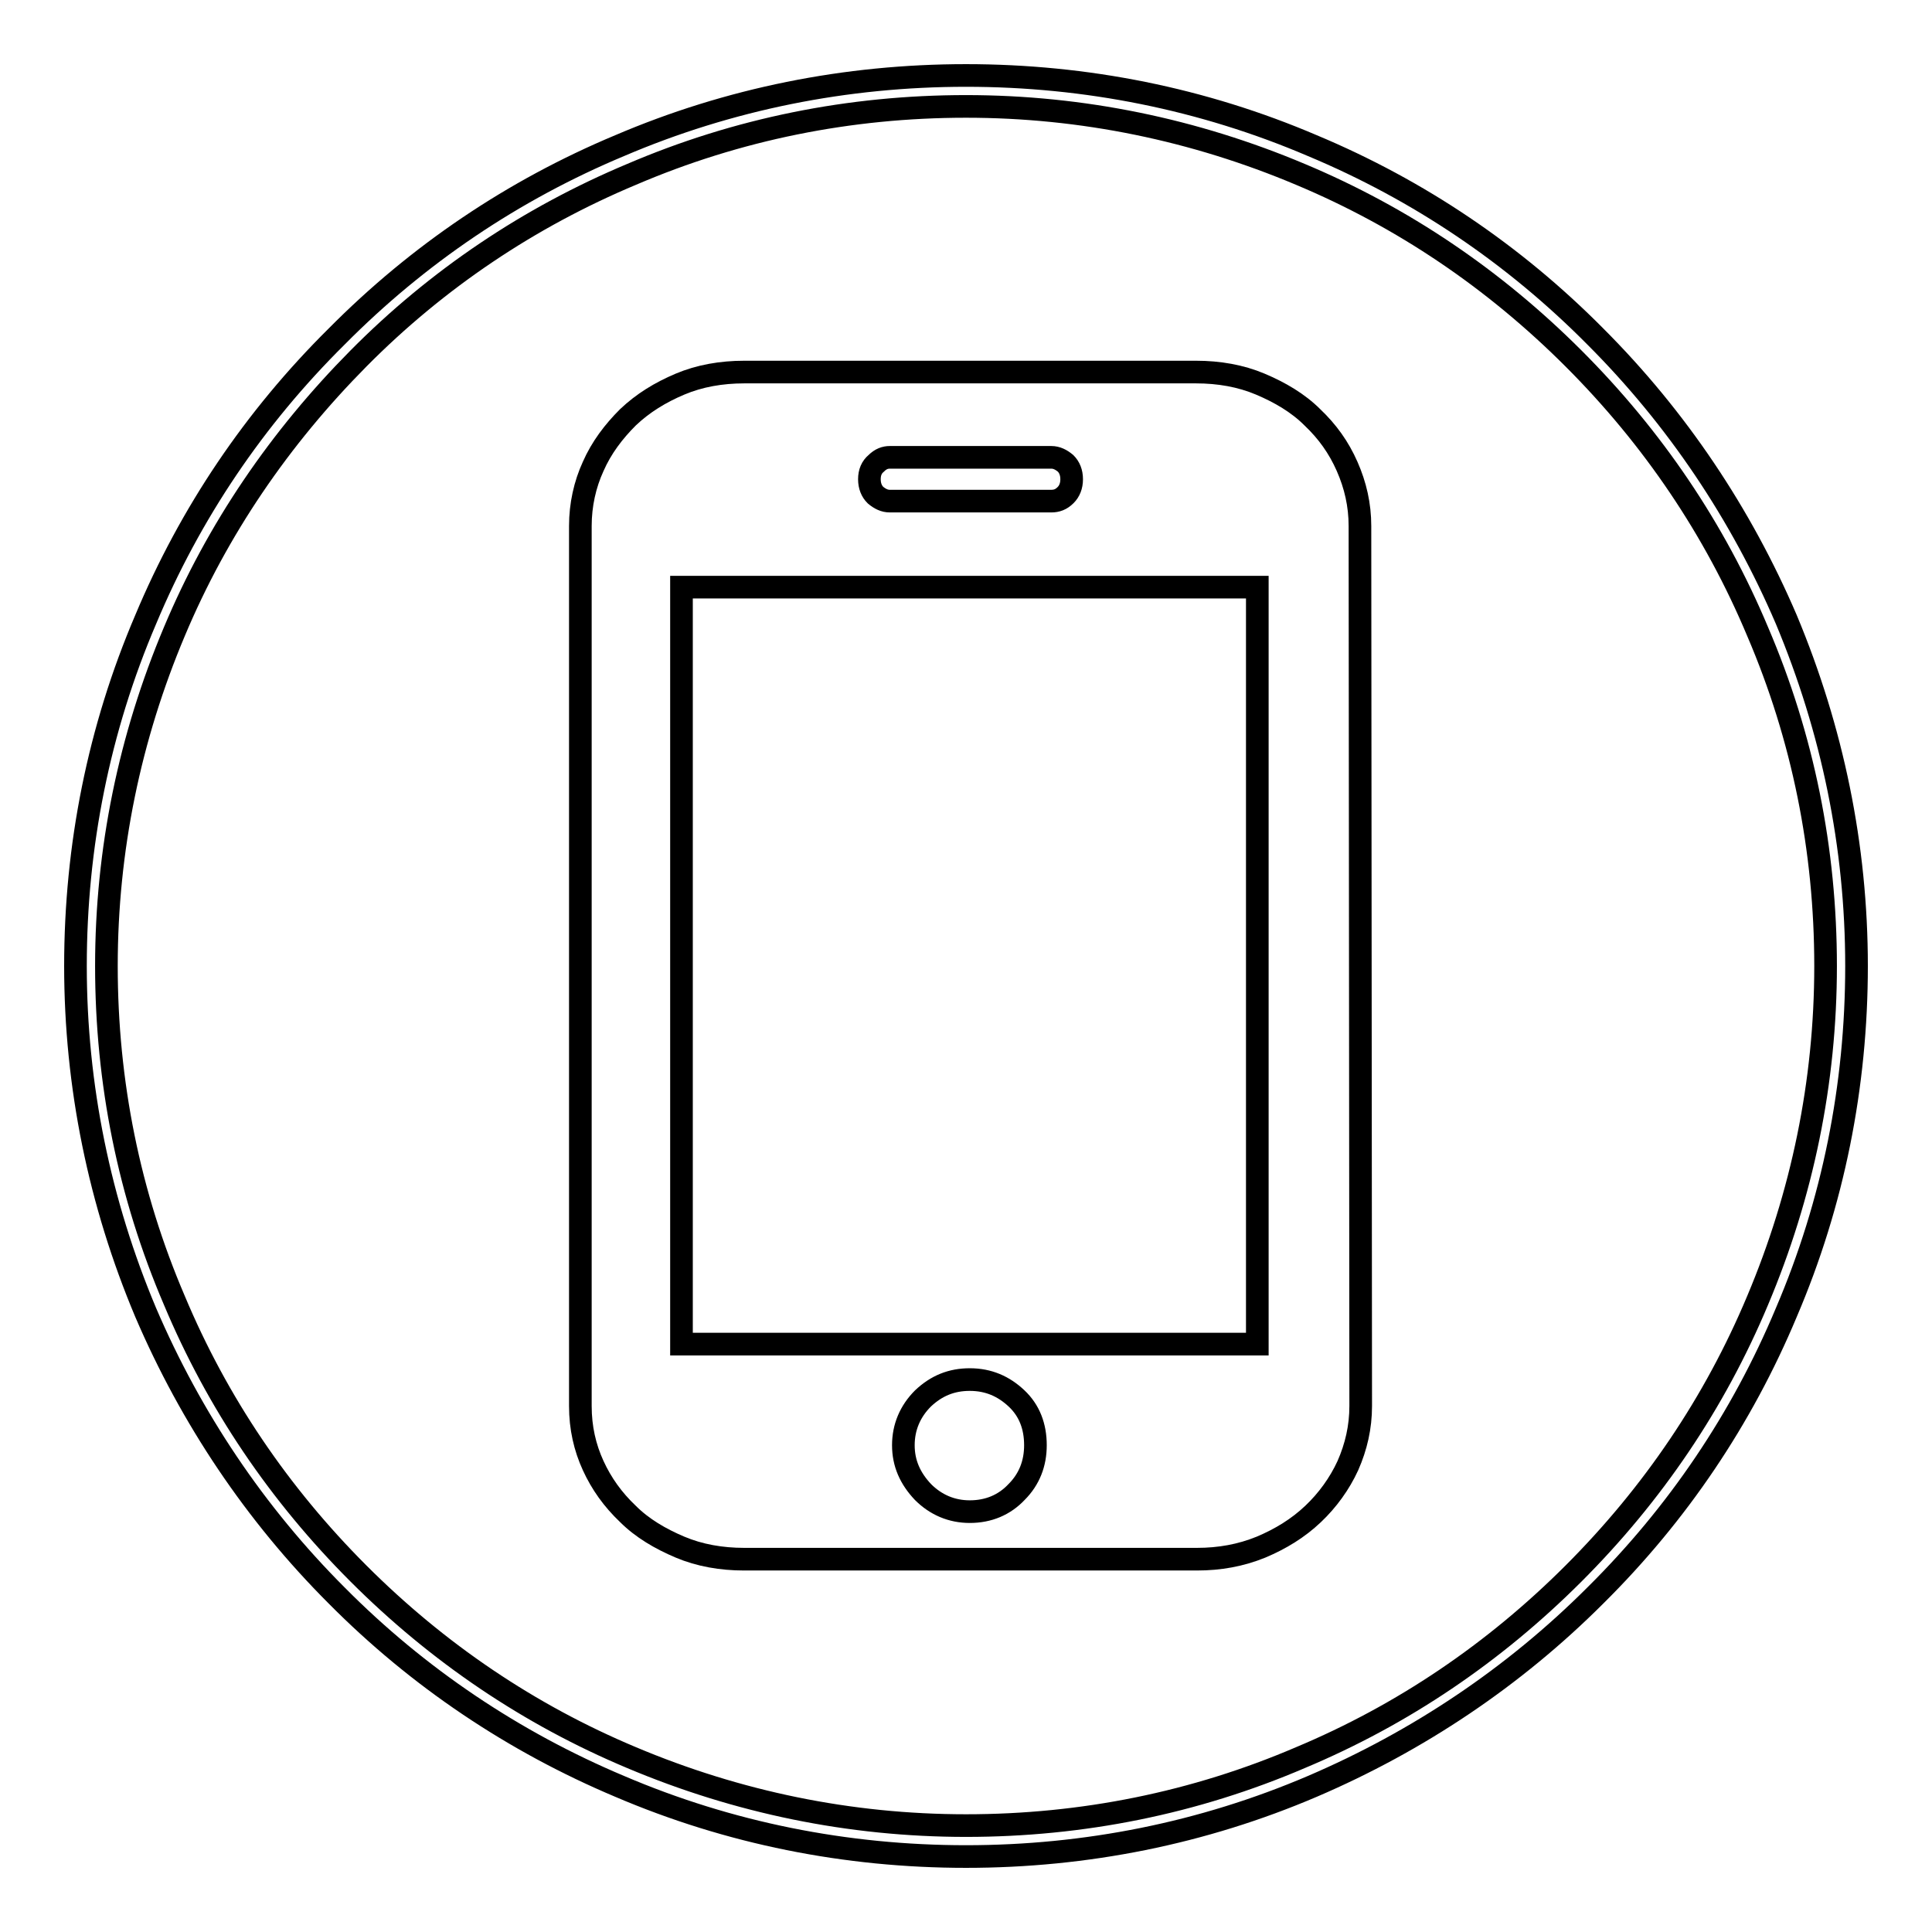 <?xml version="1.0" encoding="utf-8"?>
<!-- Svg Vector Icons : http://www.onlinewebfonts.com/icon -->
<!DOCTYPE svg PUBLIC "-//W3C//DTD SVG 1.1//EN" "http://www.w3.org/Graphics/SVG/1.1/DTD/svg11.dtd">
<svg version="1.1" xmlns="http://www.w3.org/2000/svg" xmlns:xlink="http://www.w3.org/1999/xlink" x="0px" y="0px" viewBox="0 0 256 256" enable-background="new 0 0 256 256" xml:space="preserve">
<g><g><path stroke-width="3" fill-opacity="0" stroke="#000000"  d="M180.3,186.3c0,2.8-0.6,5.4-1.7,7.9c-1.1,2.4-2.7,4.6-4.6,6.4c-2,1.9-4.3,3.3-6.9,4.4c-2.7,1.1-5.5,1.6-8.5,1.6H98.6c-3,0-5.9-0.5-8.5-1.6c-2.6-1.1-5-2.5-6.9-4.4c-2-1.9-3.5-4-4.6-6.4c-1.1-2.4-1.7-5-1.7-7.9V69.7c0-2.8,0.6-5.5,1.7-7.9c1.1-2.5,2.7-4.6,4.6-6.5c2-1.9,4.3-3.3,6.9-4.4c2.6-1.1,5.5-1.6,8.5-1.6h59.9c3,0,5.9,0.5,8.5,1.6c2.6,1.1,5,2.5,6.9,4.4c2,1.9,3.5,4,4.6,6.5c1.1,2.5,1.7,5.1,1.7,7.9L180.3,186.3L180.3,186.3L180.3,186.3L180.3,186.3z M166.6,77.8H90.3v100.3h76.3V77.8L166.6,77.8L166.6,77.8L166.6,77.8z M128.5,182.8c-2.4,0-4.4,0.8-6.2,2.5c-1.7,1.7-2.6,3.8-2.6,6.2c0,2.4,0.9,4.4,2.6,6.2c1.7,1.7,3.8,2.6,6.2,2.6c2.5,0,4.6-0.9,6.2-2.6c1.7-1.7,2.5-3.8,2.5-6.2c0-2.5-0.8-4.6-2.5-6.2S131,182.8,128.5,182.8L128.5,182.8L128.5,182.8L128.5,182.8z M142,63.5c0-0.9-0.3-1.6-0.8-2.1c-0.6-0.5-1.2-0.8-1.9-0.8h-21.4c-0.6,0-1.2,0.2-1.8,0.8c-0.6,0.5-0.9,1.2-0.9,2.1c0,0.9,0.3,1.6,0.8,2.1c0.6,0.5,1.2,0.8,1.9,0.8h21.4c0.7,0,1.3-0.2,1.9-0.8C141.7,65.1,142,64.4,142,63.5L142,63.5L142,63.5L142,63.5z"/><path stroke-width="3" fill-opacity="0" stroke="#000000"  d="M128,246c-15.9,0-31.4-3.1-45.9-9.3c-14-5.9-26.7-14.4-37.5-25.3c-10.8-10.8-19.3-23.5-25.3-37.5c-6.1-14.5-9.3-30-9.3-45.9s3.1-31.4,9.3-45.9C25.2,68,33.7,55.4,44.6,44.6C55.4,33.7,68,25.2,82.1,19.3c14.5-6.2,30-9.3,45.9-9.3s31.4,3.1,45.9,9.3c14.1,5.9,26.7,14.4,37.5,25.3c10.8,10.8,19.3,23.5,25.3,37.5c6.1,14.6,9.3,30,9.3,45.9s-3.1,31.4-9.3,45.9c-5.9,14.1-14.4,26.7-25.3,37.5c-10.8,10.8-23.5,19.3-37.5,25.3C159.4,242.9,143.9,246,128,246z M128,14.1c-15.4,0-30.3,3-44.3,9C70.1,28.8,57.9,37,47.5,47.5S28.8,70.1,23.1,83.7c-5.9,14-9,28.9-9,44.3c0,15.4,3,30.3,9,44.3c5.7,13.6,13.9,25.7,24.4,36.2c10.5,10.5,22.6,18.7,36.2,24.4c14,5.9,28.9,9,44.3,9c15.4,0,30.3-3,44.3-9c13.6-5.7,25.7-13.9,36.2-24.4c10.5-10.5,18.7-22.6,24.4-36.2c5.9-14,9-28.9,9-44.3c0-15.4-3-30.3-9-44.3c-5.7-13.6-13.9-25.7-24.4-36.2c-10.5-10.5-22.6-18.7-36.2-24.4C158.3,17.2,143.4,14.1,128,14.1z"/></g></g>
</svg>